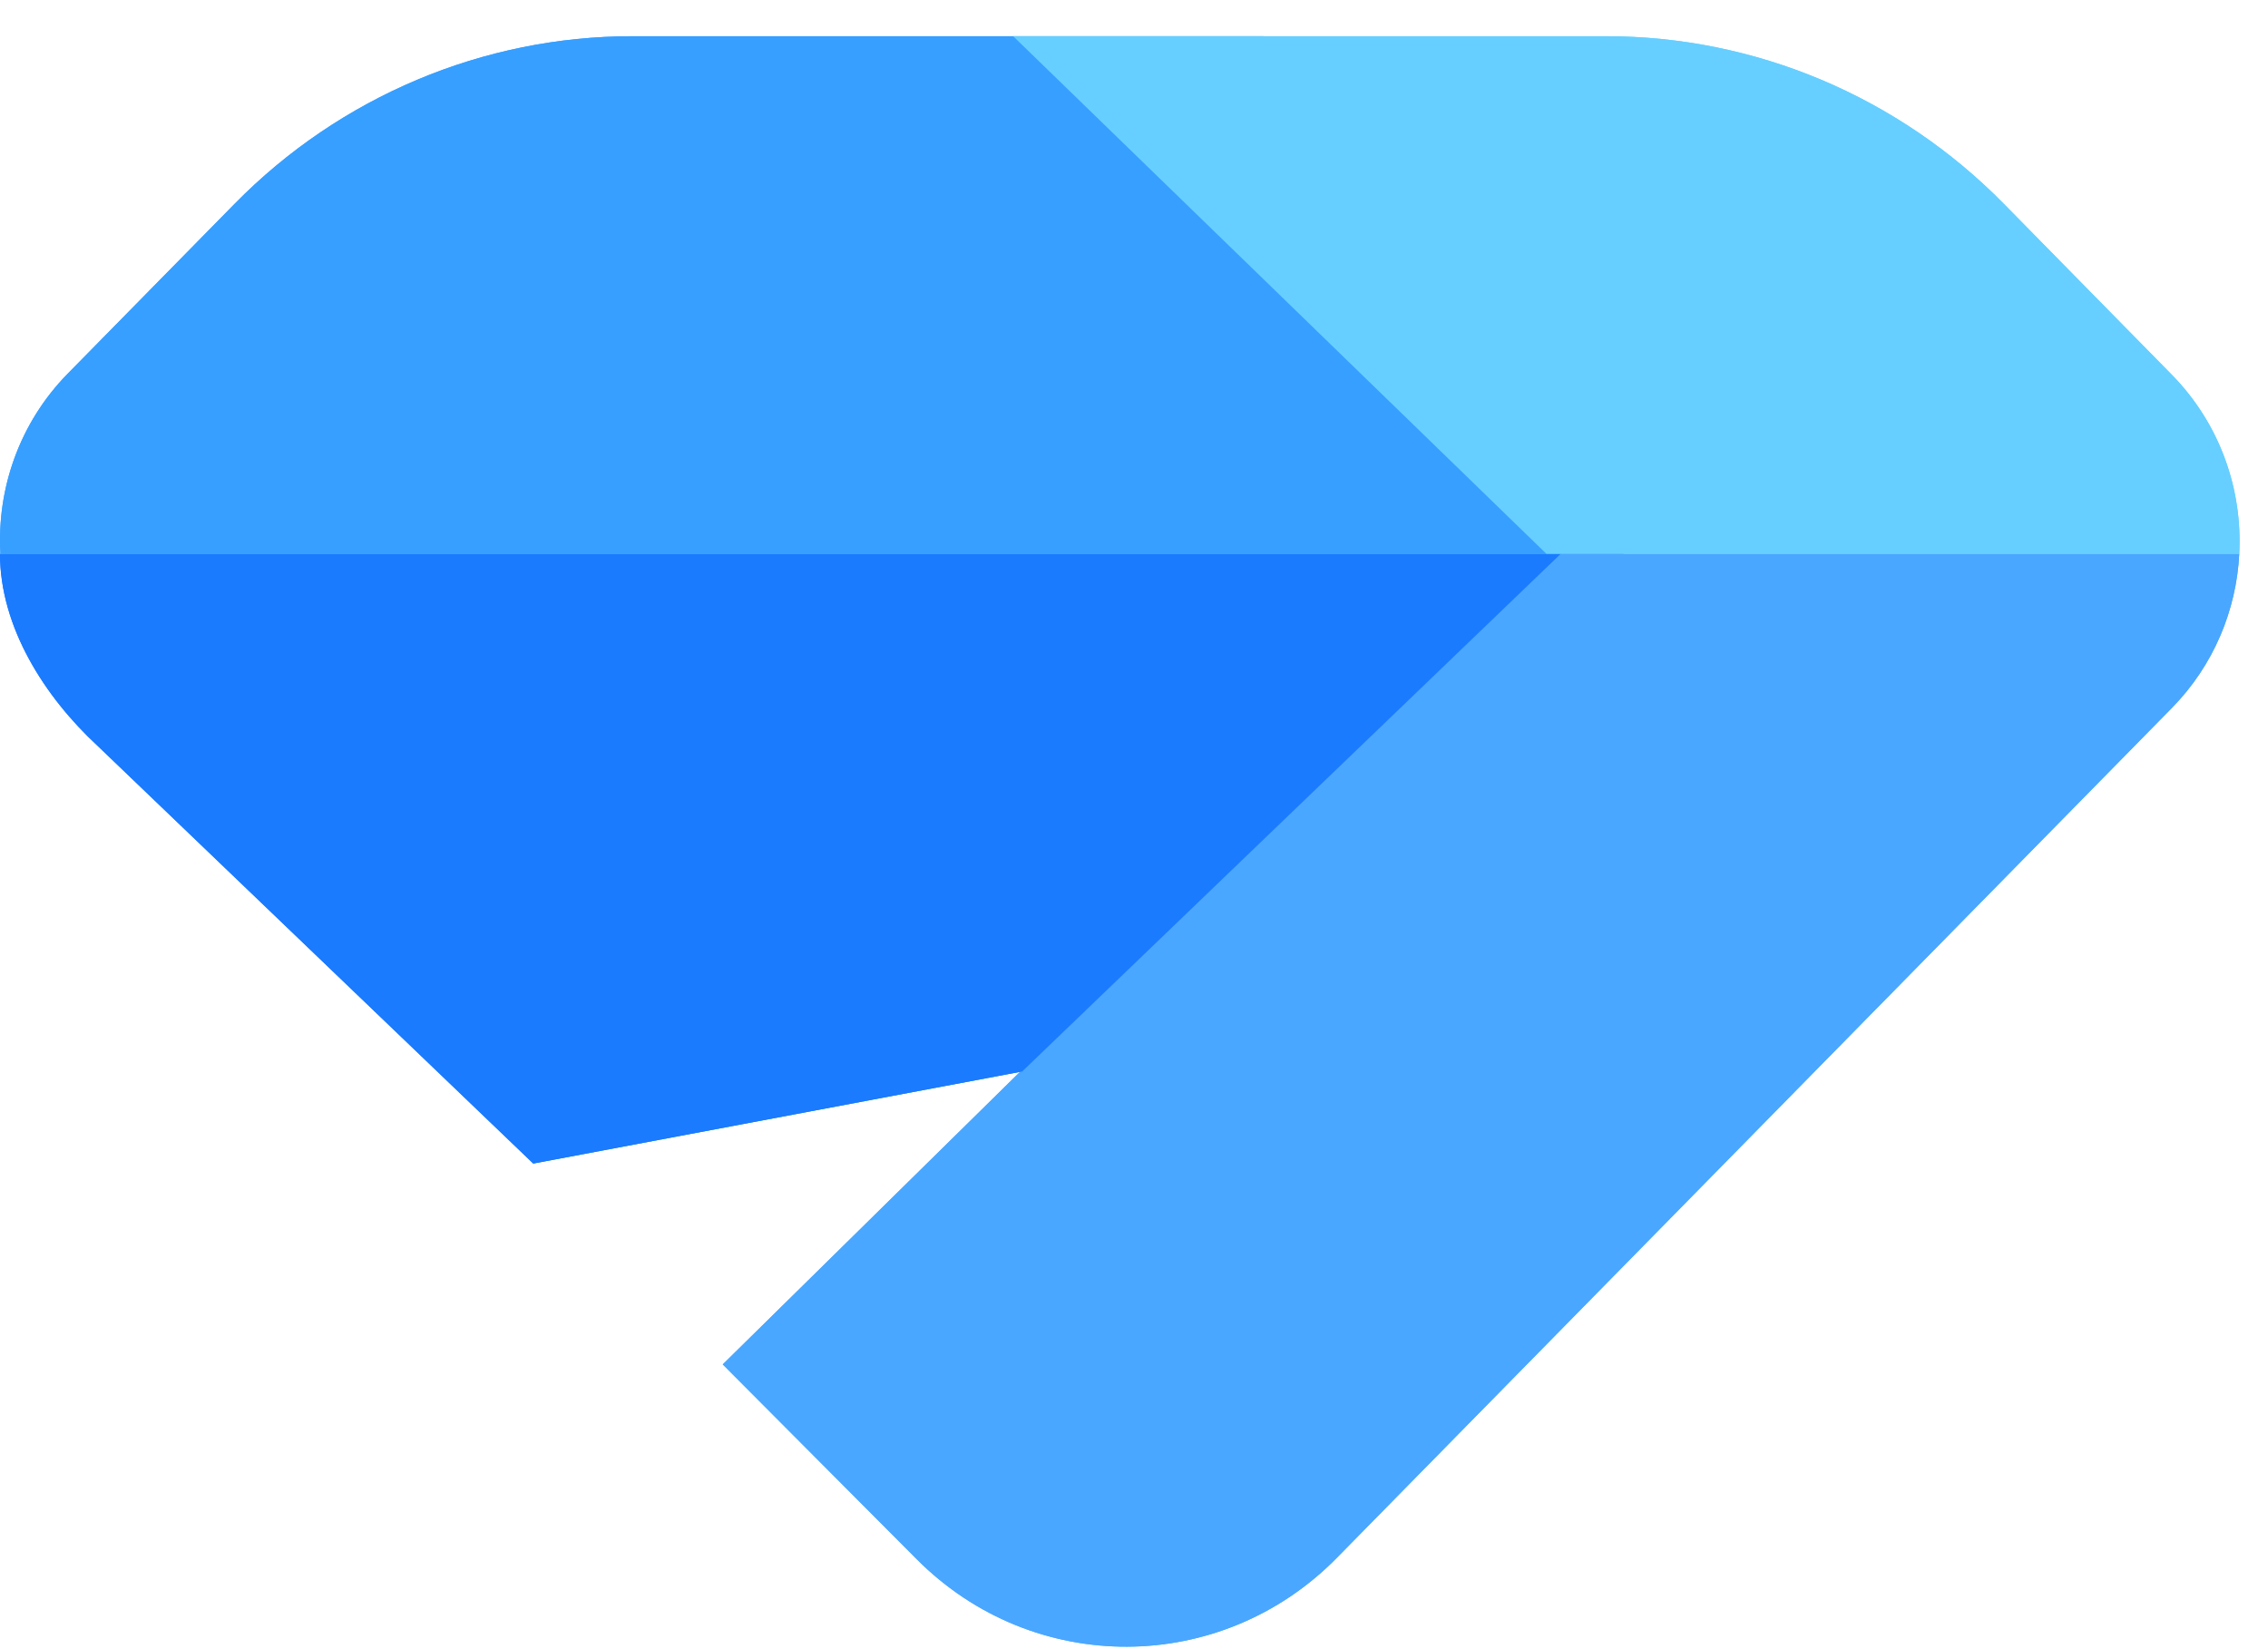 <svg width="33" height="24" viewBox="0 0 33 24" fill="none" xmlns="http://www.w3.org/2000/svg">
<path fill-rule="evenodd" clip-rule="evenodd" d="M32.582 8.06H22.5L10.516 19.856L13.341 22.693C15.037 24.396 17.765 24.386 19.45 22.672L31.599 10.305C32.212 9.681 32.54 8.877 32.582 8.06Z" fill="#4AA7FF"/>
<path d="M7.759 16.933L1.42 10.854C0.649 10.141 0 9.125 0 8.06H22.709L14.873 15.593L7.759 16.933Z" fill="#1A7BFF"/>
<path fill-rule="evenodd" clip-rule="evenodd" d="M0.006 8.06H23.625L18.388 0.527H9.202C7.031 0.527 4.948 1.405 3.413 2.967L0.987 5.436C0.279 6.157 -0.048 7.118 0.006 8.06Z" fill="#379FFF"/>
<path fill-rule="evenodd" clip-rule="evenodd" d="M14.742 0.527L22.501 8.06H32.582C32.631 7.123 32.303 6.169 31.6 5.453L29.157 2.967C27.622 1.405 25.54 0.527 23.369 0.527H14.742Z" fill="#66CFFF"/>
<path fill-rule="evenodd" clip-rule="evenodd" d="M32.582 8.06H22.5L10.516 19.856L13.341 22.693C15.037 24.396 17.765 24.386 19.45 22.672L31.599 10.305C32.212 9.681 32.54 8.877 32.582 8.06Z" fill="#4AA7FF"/>
<path d="M7.759 16.933L1.42 10.854C0.649 10.141 0 9.125 0 8.06H22.709L14.873 15.593L7.759 16.933Z" fill="#1A7BFF"/>
<path fill-rule="evenodd" clip-rule="evenodd" d="M0.006 8.06H23.625L18.388 0.527H9.202C7.031 0.527 4.948 1.405 3.413 2.967L0.987 5.436C0.279 6.157 -0.048 7.118 0.006 8.06Z" fill="#379FFF"/>
<path fill-rule="evenodd" clip-rule="evenodd" d="M14.742 0.527L22.501 8.06H32.582C32.631 7.123 32.303 6.169 31.6 5.453L29.157 2.967C27.622 1.405 25.54 0.527 23.369 0.527H14.742Z" fill="#66CFFF"/>
</svg>